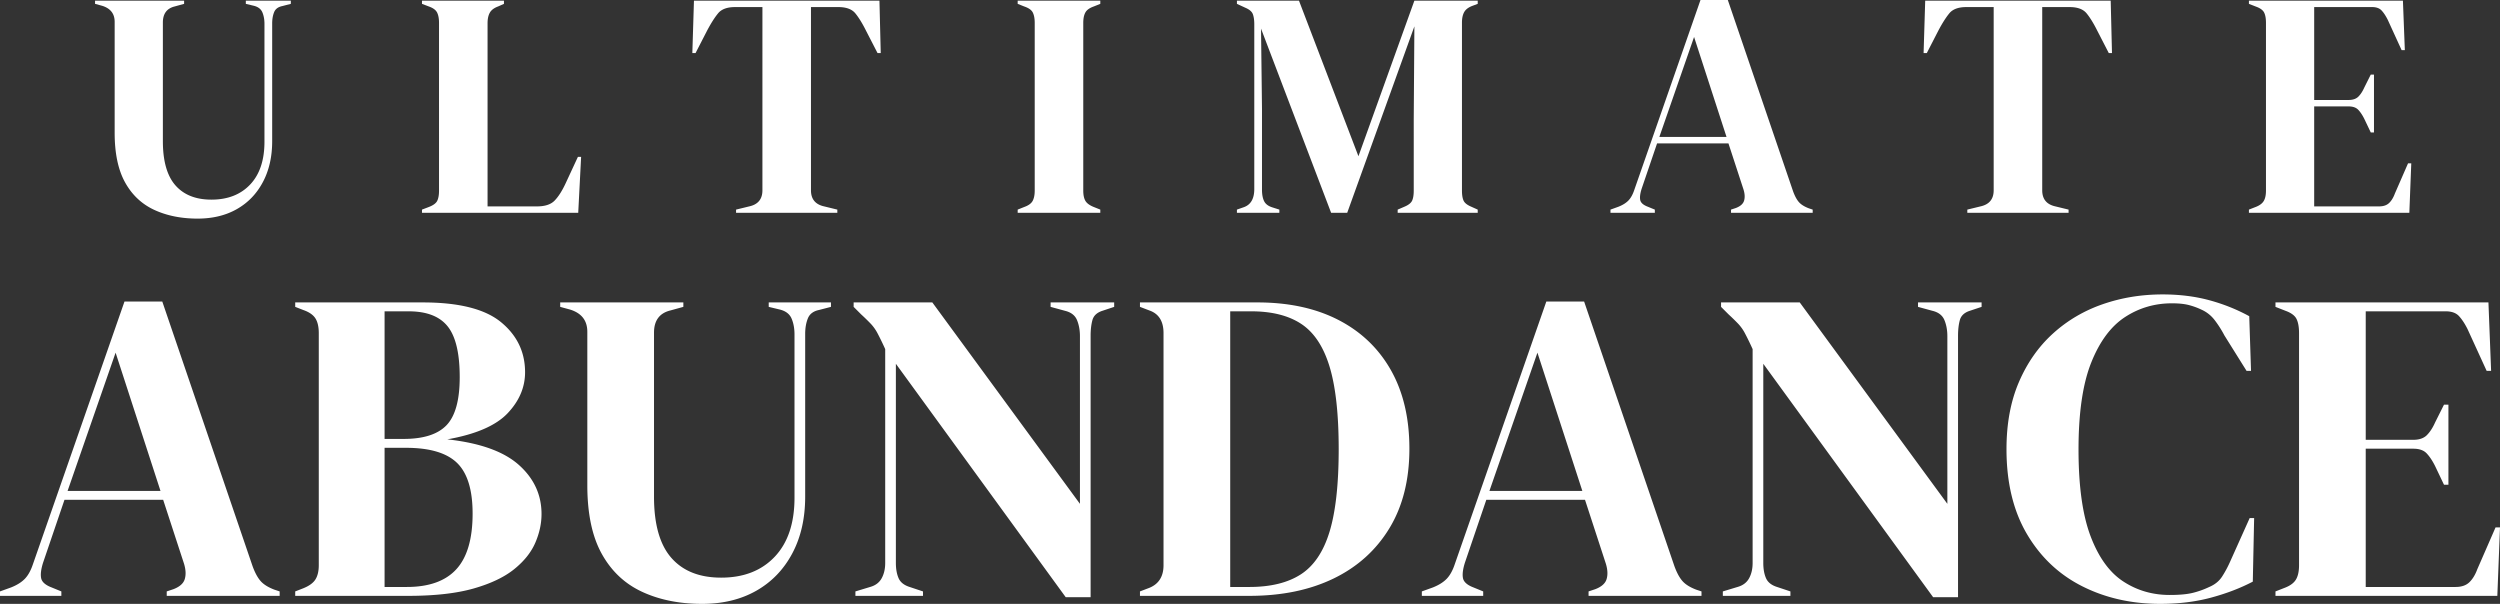 <svg width="365.495" height="88.284" xmlns="http://www.w3.org/2000/svg"><rect width="100%" height="100%" fill="#333333" stroke="none"/><g fill="#FFF" fill-rule="nonzero"><path d="M28.889 31.96c-2.382 0-4.489-.423-6.322-1.269-1.833-.846-3.259-2.185-4.277-4.018-1.018-1.833-1.527-4.254-1.527-7.262V3.196c0-1.19-.612-1.974-1.834-2.35L13.896.564v-.47h13.02v.47L25.552.94c-1.16.282-1.74 1.065-1.74 2.35v17.343c0 2.914.611 5.068 1.833 6.463 1.223 1.394 2.977 2.091 5.265 2.091 2.38 0 4.269-.736 5.663-2.209 1.394-1.473 2.091-3.556 2.091-6.251V3.478c0-.627-.101-1.183-.305-1.669-.204-.485-.619-.806-1.245-.963L35.939.564v-.47h6.58v.47l-1.27.329c-.595.125-.986.423-1.175.893-.188.47-.282 1.018-.282 1.645v17.202c0 2.287-.454 4.285-1.363 5.992-.908 1.708-2.177 3.024-3.806 3.948-1.63.925-3.541 1.387-5.734 1.387ZM61.694 31.114v-.47l.986-.376c.658-.25 1.074-.556 1.246-.916.172-.36.258-.854.258-1.481V3.337c0-.627-.093-1.128-.282-1.504-.188-.376-.595-.674-1.222-.893l-.986-.376v-.47h11.984v.47l-.846.376c-.595.22-1.002.525-1.221.917-.22.391-.33.9-.33 1.527v26.79h7.238c1.16 0 2.014-.282 2.562-.846.548-.564 1.073-1.379 1.575-2.444l1.832-3.948h.47l-.422 8.178H61.692ZM107.611 31.114v-.47l1.927-.47c1.285-.282 1.927-1.065 1.927-2.35V1.034h-3.995c-1.159 0-1.99.305-2.49.916-.502.612-1.035 1.45-1.599 2.515l-1.692 3.29h-.47l.236-7.661h27.118l.189 7.661h-.47l-1.693-3.29c-.532-1.065-1.05-1.903-1.55-2.514-.502-.612-1.332-.917-2.492-.917h-3.995v26.79c0 1.285.643 2.068 1.927 2.35l1.927.47v.47h-14.805ZM148.782 31.114v-.47l.94-.376c.627-.22 1.042-.517 1.246-.893.204-.376.305-.877.305-1.504V3.337c0-.627-.094-1.128-.281-1.504-.189-.376-.611-.674-1.27-.893l-.94-.376v-.47h12.08v.47l-.94.376c-.627.22-1.042.517-1.246.893-.204.376-.305.877-.305 1.504v24.534c0 .627.101 1.12.305 1.48.204.36.619.666 1.246.917l.94.376v.47h-12.08ZM180.835 31.114v-.47l.94-.329c1.066-.345 1.599-1.238 1.599-2.679V3.572c0-.627-.071-1.128-.212-1.504-.141-.376-.51-.69-1.105-.94l-1.221-.564v-.47h9.07l8.695 22.748L206.78.094h9.26v.47l-.752.282c-.596.22-1.003.525-1.222.916-.22.392-.33.901-.33 1.528v24.581c0 .627.079 1.112.235 1.457.157.345.533.642 1.129.893l.94.423v.47h-11.703v-.47l.986-.423c.596-.25.972-.548 1.129-.893.156-.345.234-.83.234-1.457V17.296l.094-13.442-9.822 27.26h-2.35L184.36 4.183l.14 11.703V27.73c0 .69.102 1.245.306 1.668.204.424.603.729 1.199.917l1.034.329v.47h-6.204ZM235.448 31.114v-.47l1.175-.423c.627-.25 1.113-.556 1.458-.916.344-.36.626-.87.846-1.528L248.608 0h3.995l9.541 27.965c.251.69.533 1.214.846 1.575.314.36.8.665 1.457.916l.565.188v.47h-11.939v-.47l.706-.235c.657-.25 1.057-.603 1.198-1.057.141-.455.118-.995-.07-1.622l-2.21-6.768h-10.434l-2.256 6.627c-.219.69-.29 1.238-.211 1.645.078.407.447.736 1.105.987l1.033.423v.47h-6.486Zm7.144-11.092h9.823L247.67 5.405l-5.077 14.617ZM287.618 31.114v-.47l1.927-.47c1.284-.282 1.927-1.065 1.927-2.35V1.034h-3.995c-1.16 0-1.99.305-2.491.916-.502.612-1.034 1.45-1.598 2.515l-1.692 3.29h-.47l.235-7.661h27.119l.188 7.661h-.47l-1.692-3.29c-.533-1.065-1.05-1.903-1.551-2.514-.502-.612-1.332-.917-2.491-.917h-3.995v26.79c0 1.285.642 2.068 1.927 2.35l1.927.47v.47h-14.805ZM328.788 31.114v-.47l1.082-.423c.532-.22.9-.51 1.104-.87.204-.36.306-.853.306-1.48V3.337c0-.627-.087-1.12-.259-1.48-.172-.36-.556-.65-1.151-.87l-1.082-.423v-.47h22.514l.281 7.238h-.47l-2.02-4.418c-.282-.564-.58-1.018-.894-1.363-.313-.345-.783-.517-1.41-.517h-8.46v13.583h5.03c.626 0 1.104-.165 1.433-.494.329-.329.619-.775.87-1.339l.94-1.88h.47v8.46h-.47l-.94-1.974c-.282-.564-.58-1.01-.893-1.34-.314-.329-.784-.493-1.41-.493h-5.03v14.617h9.495c.626 0 1.112-.165 1.457-.494.344-.328.626-.79.846-1.386l1.927-4.418h.47l-.282 7.238h-23.454ZM0 87.114v-.65l1.625-.585c.867-.347 1.538-.77 2.015-1.267.477-.499.867-1.203 1.17-2.113L18.2 44.084h5.525L36.92 82.759c.347.953.737 1.68 1.17 2.177.433.499 1.105.921 2.015 1.268l.78.26v.65h-16.51v-.65l.975-.325c.91-.347 1.462-.834 1.657-1.462.195-.629.163-1.376-.097-2.243l-3.055-9.36H9.425l-3.12 9.165c-.303.953-.4 1.712-.292 2.275.108.563.617 1.018 1.527 1.365l1.43.585v.65H0Zm9.88-15.34h13.585L16.9 51.559 9.88 71.774ZM43.16 87.114v-.65l1.17-.455c.867-.347 1.462-.78 1.788-1.3.325-.52.487-1.213.487-2.08v-33.93c0-.91-.162-1.625-.487-2.145-.326-.52-.921-.932-1.788-1.235l-1.17-.455v-.65h18.655c5.287 0 9.1.964 11.44 2.892 2.34 1.929 3.51 4.366 3.51 7.313 0 2.21-.856 4.214-2.567 6.013-1.712 1.798-4.648 3.065-8.808 3.802 4.767.52 8.255 1.766 10.465 3.737 2.21 1.972 3.315 4.366 3.315 7.183 0 1.387-.303 2.784-.91 4.192-.607 1.409-1.636 2.698-3.088 3.868-1.451 1.17-3.434 2.112-5.947 2.828-2.513.714-5.698 1.072-9.555 1.072H43.16Zm13.065-22.945h2.795c2.903 0 4.994-.672 6.273-2.015 1.278-1.343 1.917-3.683 1.917-7.02 0-3.467-.585-5.937-1.755-7.41-1.17-1.473-3.077-2.21-5.72-2.21h-3.51v18.655Zm0 21.645h3.25c3.25 0 5.666-.867 7.247-2.6 1.582-1.733 2.373-4.442 2.373-8.125 0-3.467-.758-5.937-2.275-7.41-1.517-1.473-4.008-2.21-7.475-2.21h-3.12v20.345ZM102.635 88.284c-3.293 0-6.208-.585-8.743-1.755-2.534-1.17-4.506-3.023-5.914-5.558-1.409-2.535-2.113-5.882-2.113-10.042V48.504c0-1.647-.845-2.73-2.535-3.25l-1.43-.39v-.65h18.005v.65l-1.885.52c-1.603.39-2.405 1.473-2.405 3.25v23.985c0 4.03.845 7.01 2.535 8.938 1.69 1.928 4.117 2.892 7.28 2.892 3.293 0 5.904-1.018 7.832-3.055 1.929-2.037 2.893-4.918 2.893-8.645V48.894c0-.867-.14-1.636-.422-2.308-.282-.671-.856-1.115-1.723-1.332l-1.625-.39v-.65h9.1v.65l-1.755.455c-.823.173-1.365.585-1.625 1.235-.26.65-.39 1.408-.39 2.275v23.79c0 3.163-.628 5.926-1.885 8.287-1.257 2.362-3.012 4.182-5.265 5.46-2.253 1.279-4.897 1.918-7.93 1.918ZM125.06 87.114v-.65l2.145-.65c.78-.217 1.343-.64 1.69-1.267.347-.629.52-1.376.52-2.243V51.039a42.332 42.332 0 0 0-1.137-2.34 6.33 6.33 0 0 0-.943-1.333 31.08 31.08 0 0 0-1.43-1.397l-1.105-1.105v-.65h11.505l21.58 29.445V49.154c0-.867-.14-1.647-.422-2.34-.282-.693-.856-1.148-1.723-1.365l-2.145-.585v-.65h9.295v.65l-1.755.585c-.78.26-1.257.715-1.43 1.365-.173.65-.26 1.408-.26 2.275v38.22h-3.64l-24.83-34.125v29.12c0 .867.13 1.603.39 2.21s.802 1.04 1.625 1.3l1.95.65v.65h-9.88ZM166.66 87.114v-.65l1.365-.52c1.387-.563 2.08-1.668 2.08-3.315v-33.93c0-1.733-.693-2.838-2.08-3.315l-1.365-.52v-.65h17.16c4.593 0 8.548.856 11.863 2.567 3.315 1.712 5.871 4.16 7.67 7.345 1.798 3.185 2.697 7.01 2.697 11.473 0 4.55-.975 8.428-2.925 11.635-1.95 3.207-4.67 5.655-8.157 7.345-3.489 1.69-7.595 2.535-12.318 2.535h-15.99Zm13.195-1.3h2.795c3.12 0 5.633-.617 7.54-1.852 1.907-1.236 3.304-3.316 4.192-6.24.889-2.925 1.333-6.945 1.333-12.058 0-5.113-.444-9.133-1.333-12.058-.888-2.925-2.264-5.005-4.127-6.24-1.863-1.235-4.312-1.852-7.345-1.852h-3.055v40.3ZM207.87 87.114v-.65l1.625-.585c.867-.347 1.538-.77 2.015-1.267.477-.499.867-1.203 1.17-2.113l13.39-38.415h5.525l13.195 38.675c.347.953.737 1.68 1.17 2.177.433.499 1.105.921 2.015 1.268l.78.26v.65h-16.51v-.65l.975-.325c.91-.347 1.463-.834 1.657-1.462.195-.629.163-1.376-.097-2.243l-3.055-9.36h-14.43l-3.12 9.165c-.303.953-.4 1.712-.293 2.275.109.563.618 1.018 1.528 1.365l1.43.585v.65h-8.97Zm9.88-15.34h13.585l-6.565-20.215-7.02 20.215ZM251.875 87.114v-.65l2.145-.65c.78-.217 1.343-.64 1.69-1.267.347-.629.52-1.376.52-2.243V51.039a42.332 42.332 0 0 0-1.138-2.34 6.33 6.33 0 0 0-.942-1.333 31.08 31.08 0 0 0-1.43-1.397l-1.105-1.105v-.65h11.505l21.58 29.445V49.154c0-.867-.14-1.647-.423-2.34-.281-.693-.855-1.148-1.722-1.365l-2.145-.585v-.65h9.295v.65l-1.755.585c-.78.26-1.257.715-1.43 1.365-.173.65-.26 1.408-.26 2.275v38.22h-3.64l-24.83-34.125v29.12c0 .867.13 1.603.39 2.21s.802 1.04 1.625 1.3l1.95.65v.65h-9.88ZM315.835 88.284c-4.203 0-8.006-.856-11.407-2.568-3.402-1.711-6.1-4.257-8.093-7.637-1.993-3.38-2.99-7.518-2.99-12.415 0-3.727.607-6.998 1.82-9.815 1.213-2.817 2.87-5.178 4.972-7.085 2.102-1.907 4.529-3.337 7.28-4.29 2.752-.953 5.666-1.43 8.743-1.43 2.47 0 4.745.282 6.825.845s4.03 1.343 5.85 2.34l.26 7.995h-.65l-3.25-5.2a15.27 15.27 0 0 0-1.43-2.243 4.992 4.992 0 0 0-1.95-1.527 10.2 10.2 0 0 0-1.918-.682c-.628-.152-1.419-.228-2.372-.228-2.513 0-4.8.672-6.857 2.015-2.059 1.343-3.706 3.564-4.94 6.662-1.236 3.099-1.853 7.335-1.853 12.708 0 5.33.585 9.544 1.755 12.642 1.17 3.099 2.762 5.309 4.778 6.63 2.014 1.322 4.279 1.983 6.792 1.983 1.387 0 2.492-.097 3.315-.293a12.494 12.494 0 0 0 2.47-.877c.823-.347 1.452-.856 1.885-1.528a15.98 15.98 0 0 0 1.17-2.177l2.86-6.37h.65l-.195 9.295c-1.82.953-3.857 1.733-6.11 2.34-2.253.607-4.723.91-7.41.91ZM332.67 87.114v-.65l1.495-.585c.737-.303 1.246-.704 1.527-1.203.282-.498.423-1.18.423-2.047v-33.93c0-.867-.12-1.55-.358-2.047-.238-.499-.769-.9-1.592-1.203l-1.495-.585v-.65h31.135l.39 10.01h-.65l-2.795-6.11c-.39-.78-.802-1.408-1.235-1.885-.433-.477-1.083-.715-1.95-.715h-11.7v18.785h6.955c.867 0 1.528-.228 1.983-.683.454-.455.855-1.072 1.202-1.852l1.3-2.6h.65v11.7h-.65l-1.3-2.73c-.39-.78-.802-1.398-1.235-1.853-.433-.455-1.083-.682-1.95-.682h-6.955v20.215h13.13c.867 0 1.538-.227 2.015-.683.477-.454.867-1.094 1.17-1.917l2.665-6.11h.65l-.39 10.01H332.67Z"/></g></svg>